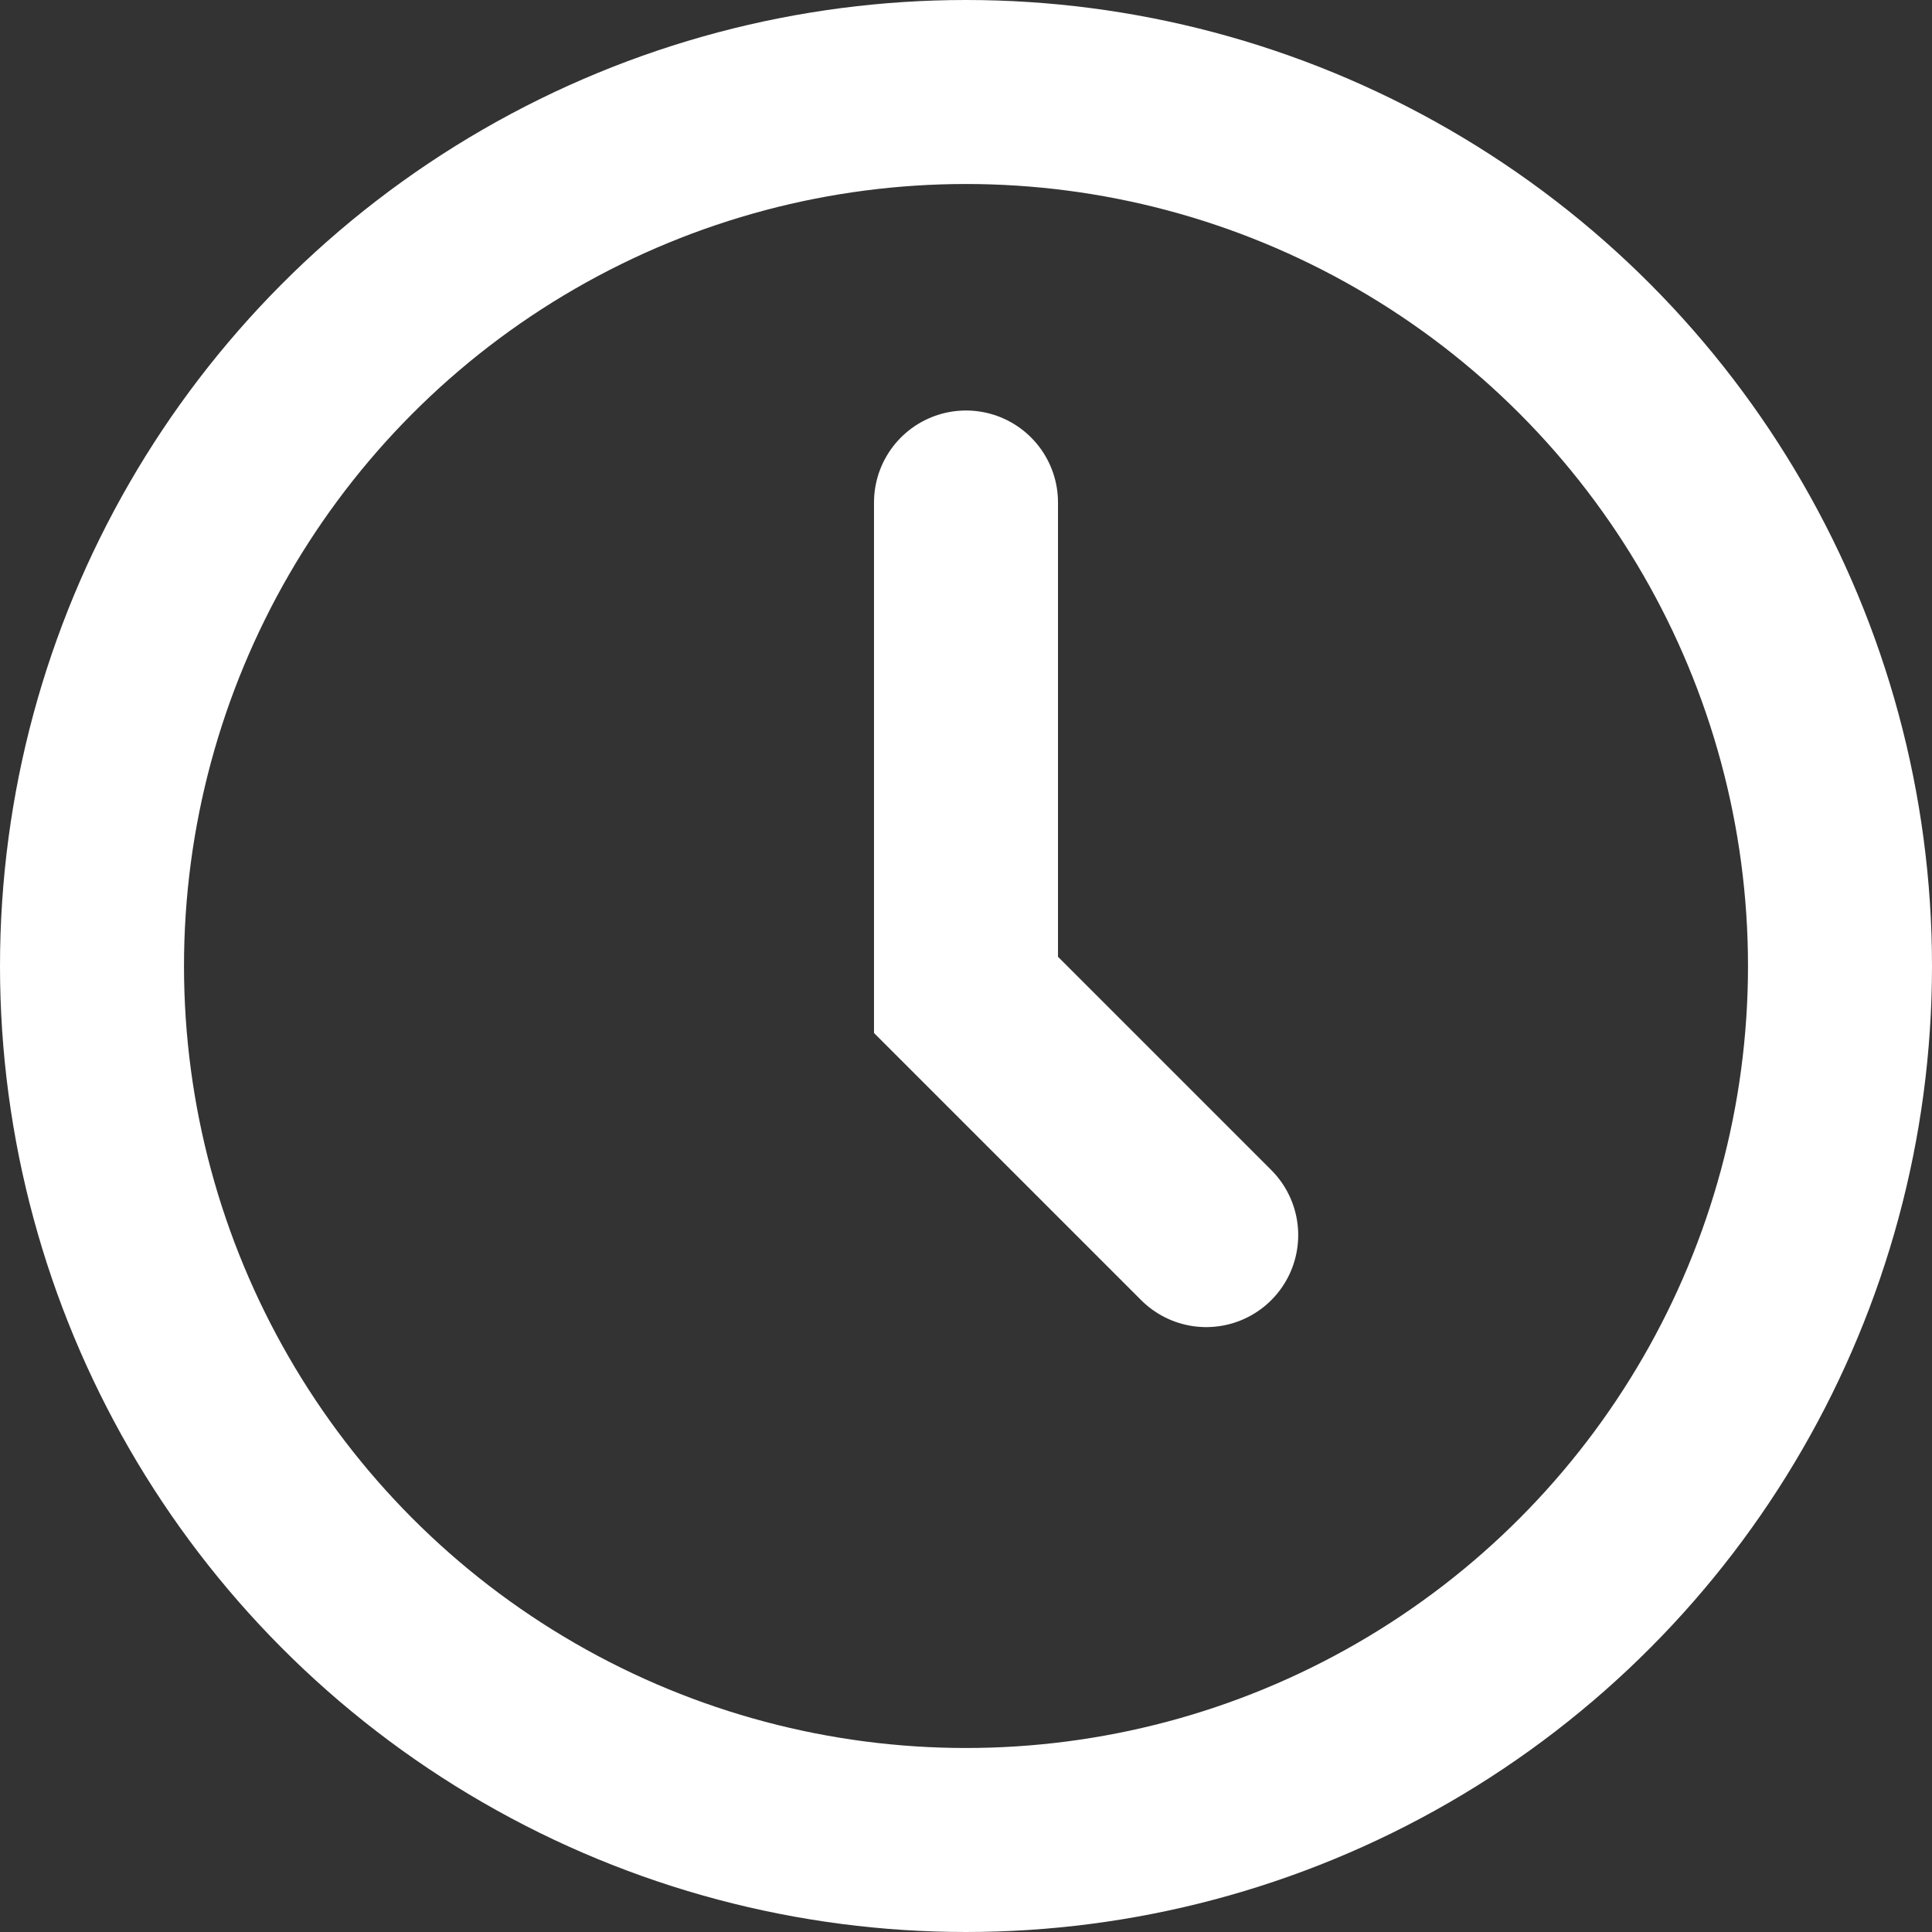 <svg xmlns="http://www.w3.org/2000/svg" width="21" height="21" viewBox="0 0 21 21"><rect x="0" y="0" width="21" height="21" fill="#333333" stroke="none"/><defs><style>.a,.c{fill:none;}.a{stroke:#fff;stroke-linecap:round;stroke-width:2px;}.b{stroke:none;}</style></defs><g transform="translate(-801 -3214)"><g class="a" transform="translate(801 3214)"><circle class="b" cx="10.5" cy="10.5" r="10.5"/><circle class="c" cx="10.5" cy="10.5" r="9.5"/></g><path class="a" d="M-11770.5,4926.462v5.352l2.611,2.611" transform="translate(12582 -1707)"/></g></svg>